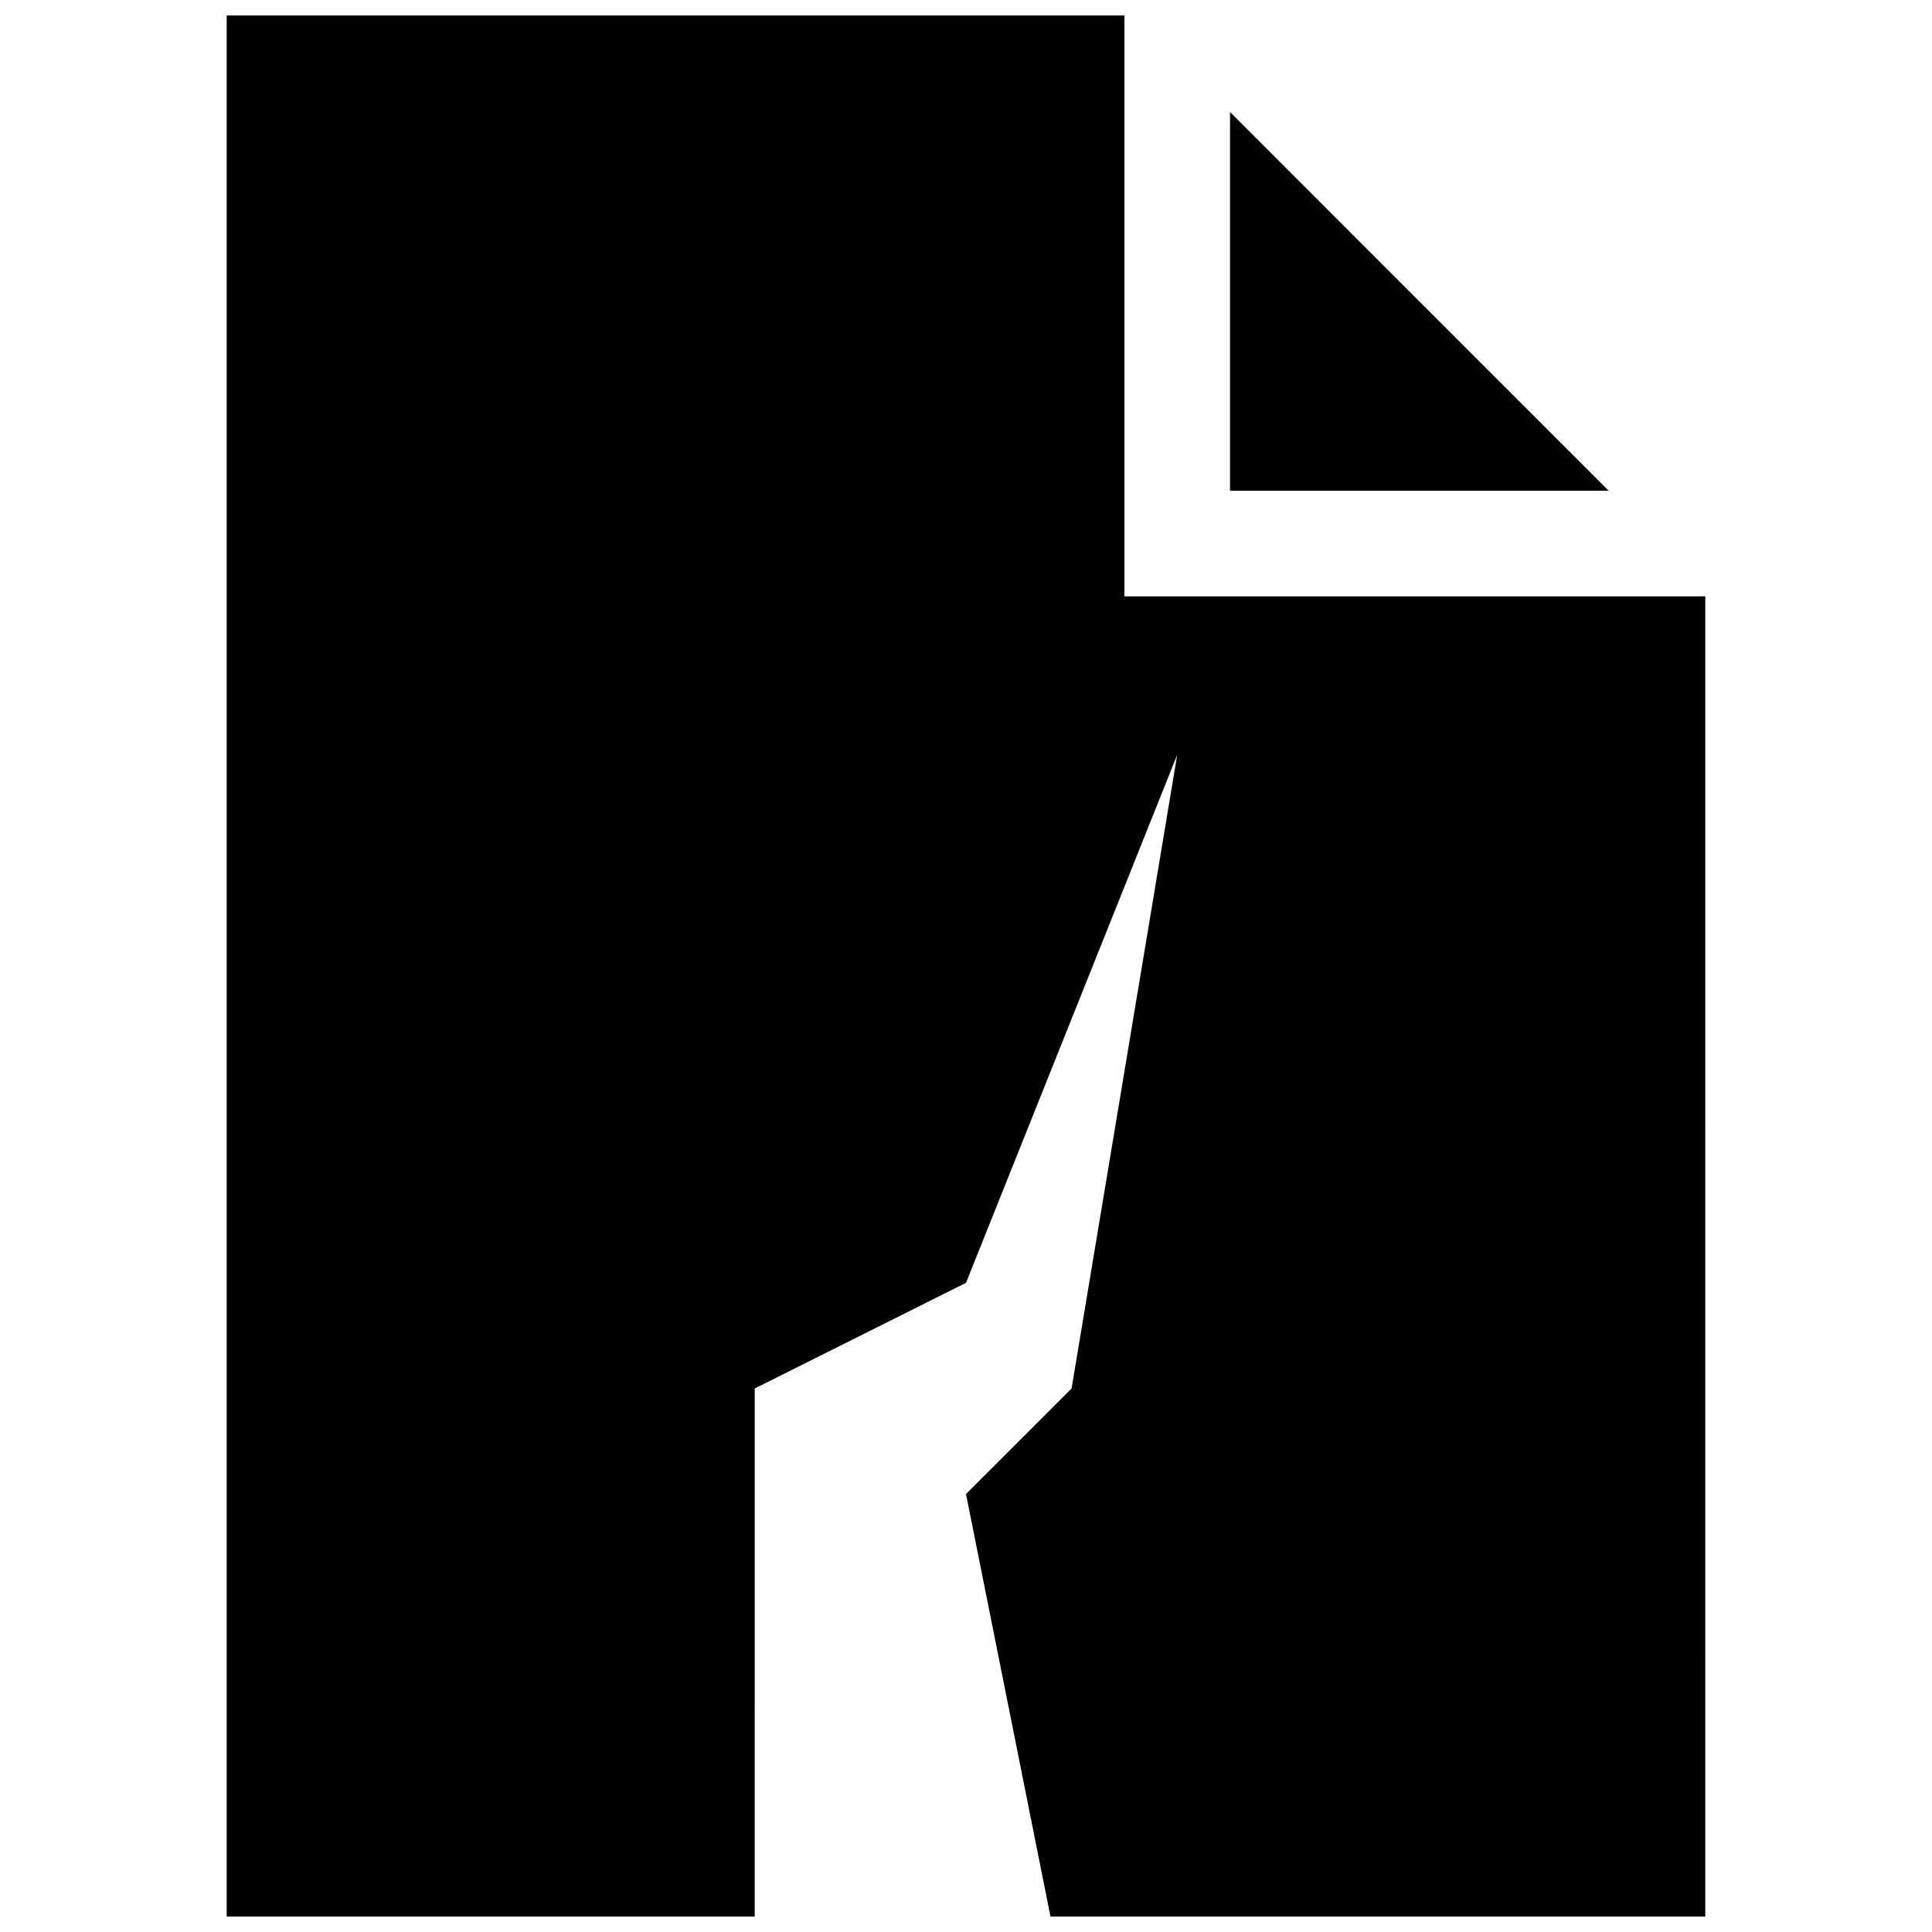 <?xml version="1.0" encoding="UTF-8"?>
<!-- Uploaded to: ICON Repo, www.iconrepo.com, Generator: ICON Repo Mixer Tools -->
<svg width="800px" height="800px" version="1.1" viewBox="144 144 512 512" xmlns="http://www.w3.org/2000/svg">
 <defs>
  <clipPath id="a">
   <path d="m204 148.09h392v503.81h-392z"/>
  </clipPath>
 </defs>
 <g clip-path="url(#a)">
  <path d="m570.32 274.05h-100.35v-100.36zm-128.34 27.992v-153.95h-237.91v503.81h139.94l0.004-139.94 55.984-27.992 55.977-139.95-27.992 167.94-27.984 27.98 22.387 111.96h173.53l0.004-349.86z"/>
 </g>
</svg>